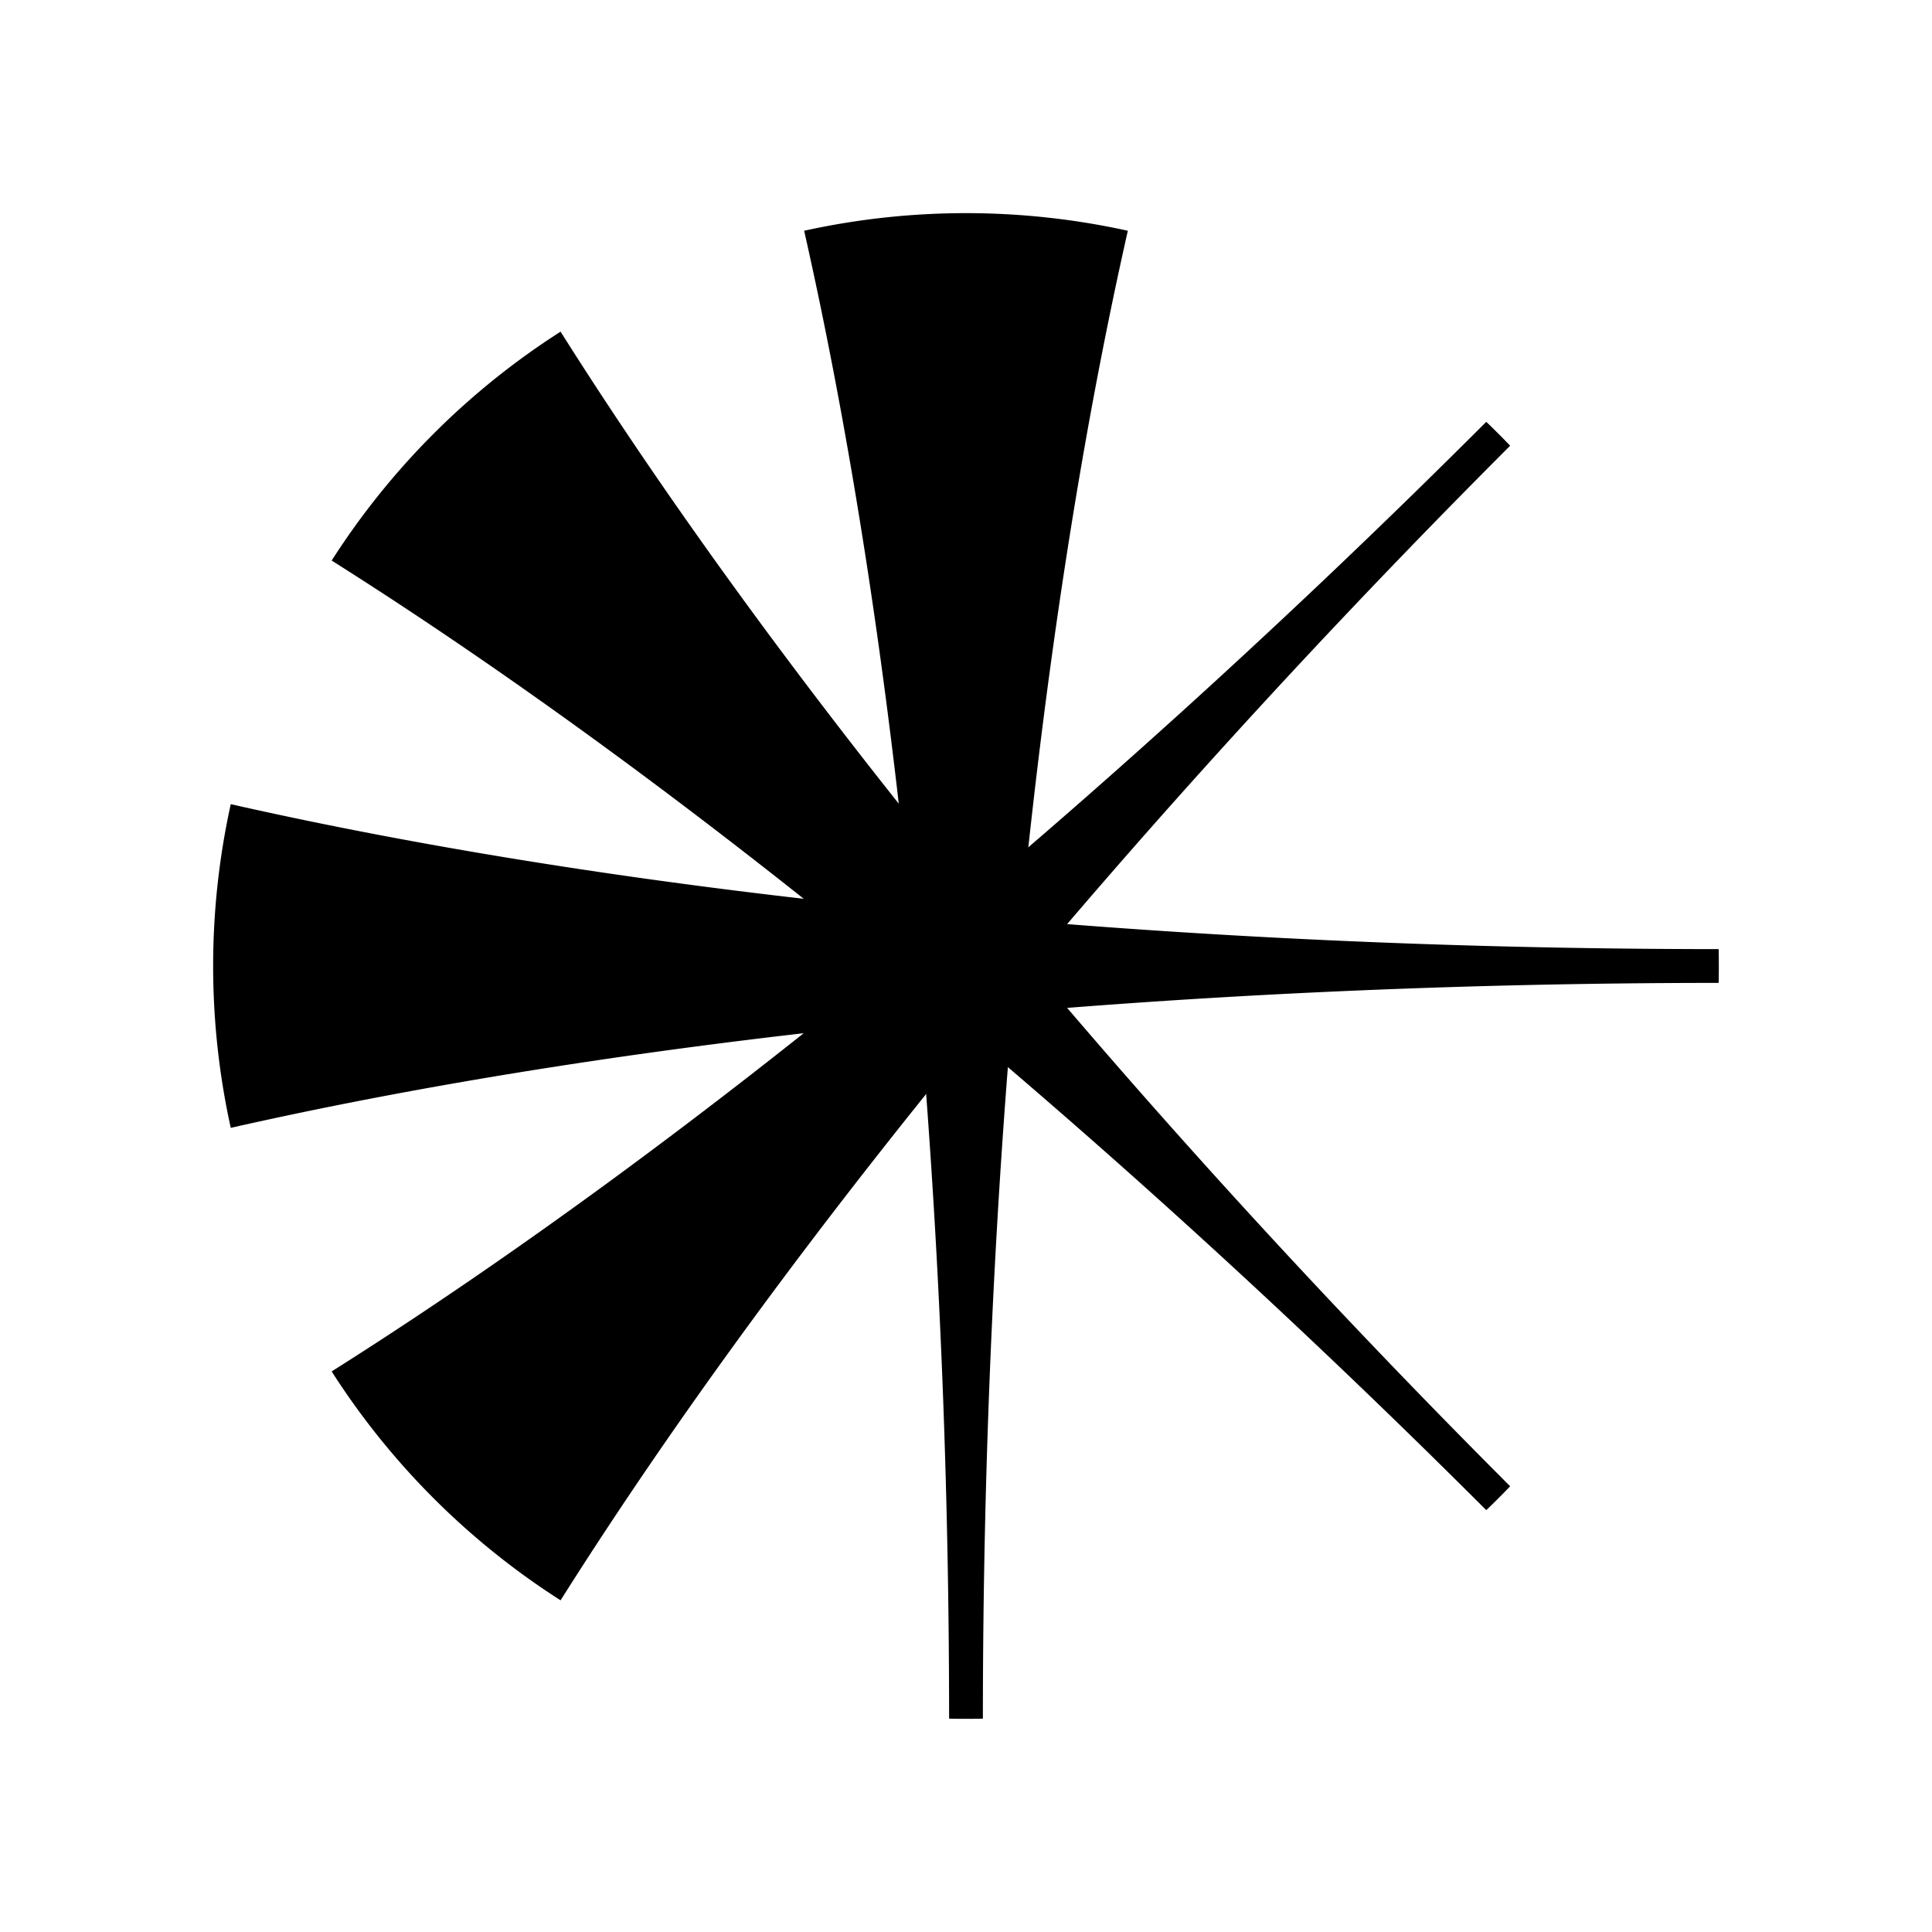 <?xml version="1.0" encoding="UTF-8" standalone="no"?>
<!-- Created with Inkscape (http://www.inkscape.org/) -->

<svg
   width="512"
   height="512"
   viewBox="0 0 135.467 135.467"
   version="1.1"
   id="svg1"
   xmlns="http://www.w3.org/2000/svg"
   xmlns:svg="http://www.w3.org/2000/svg">
  <defs
     id="defs1" />
  <g
     id="layer1"
     style="display:none">
    <circle
       style="fill:#000000;fill-opacity:0;stroke:#000000;stroke-width:0.258;stroke-opacity:1"
       id="path2"
       cx="67.733"
       cy="67.733"
       r="52.788" />
    <ellipse
       style="fill:#000000;fill-opacity:0;stroke:#000000;stroke-width:0.253;stroke-opacity:1"
       id="path3"
       cx="25.003"
       cy="120.65"
       rx="41.546"
       ry="159.417" />
    <ellipse
       style="fill:#000000;fill-opacity:0;stroke:#000000;stroke-width:0.253;stroke-opacity:1"
       id="path3-3"
       cx="110.464"
       cy="120.65"
       rx="41.546"
       ry="159.417" />
  </g>
  <g
     id="g9">
    <path
       d="m 56.385,16.18 a 41.546,159.417 0 0 1 10.164,104.327 52.788,52.788 0 0 0 1.184,0.013 52.788,52.788 0 0 0 1.184,-0.013 41.546,159.417 0 0 1 10.164,-104.327 52.788,52.788 0 0 0 -11.349,-1.235 52.788,52.788 0 0 0 -11.349,1.235 z"
       style="fill:#000000;fill-opacity:1;stroke:none;stroke-width:0.258"
       id="path9" />
    <path
       d="m 23.255,39.305 a 159.417,41.546 45 0 1 80.958,66.583 52.788,52.788 0 0 0 0.847,-0.828 52.788,52.788 0 0 0 0.828,-0.847 159.417,41.546 45 0 1 -66.583,-80.958 52.788,52.788 0 0 0 -8.898,7.152 52.788,52.788 0 0 0 -7.152,8.898 z"
       style="fill:#000000;fill-opacity:1;stroke:none;stroke-width:0.258"
       id="path10" />
    <path
       d="M 16.18,79.082 A 159.417,41.546 0 0 1 120.507,68.918 a 52.788,52.788 0 0 0 0.013,-1.184 52.788,52.788 0 0 0 -0.013,-1.184 159.417,41.546 0 0 1 -104.327,-10.164 52.788,52.788 0 0 0 -1.235,11.349 52.788,52.788 0 0 0 1.235,11.349 z"
       style="fill:#000000;fill-opacity:1;stroke:none;stroke-width:0.258"
       id="path11" />
    <path
       d="m 39.305,112.211 a 41.546,159.417 45 0 1 66.583,-80.958 52.788,52.788 0 0 0 -0.828,-0.847 52.788,52.788 0 0 0 -0.847,-0.828 41.546,159.417 45 0 1 -80.958,66.583 52.788,52.788 0 0 0 7.152,8.898 52.788,52.788 0 0 0 8.898,7.152 z"
       style="fill:#000000;fill-opacity:1;stroke:none;stroke-width:0.258"
       id="path12" />
  </g>
</svg>
